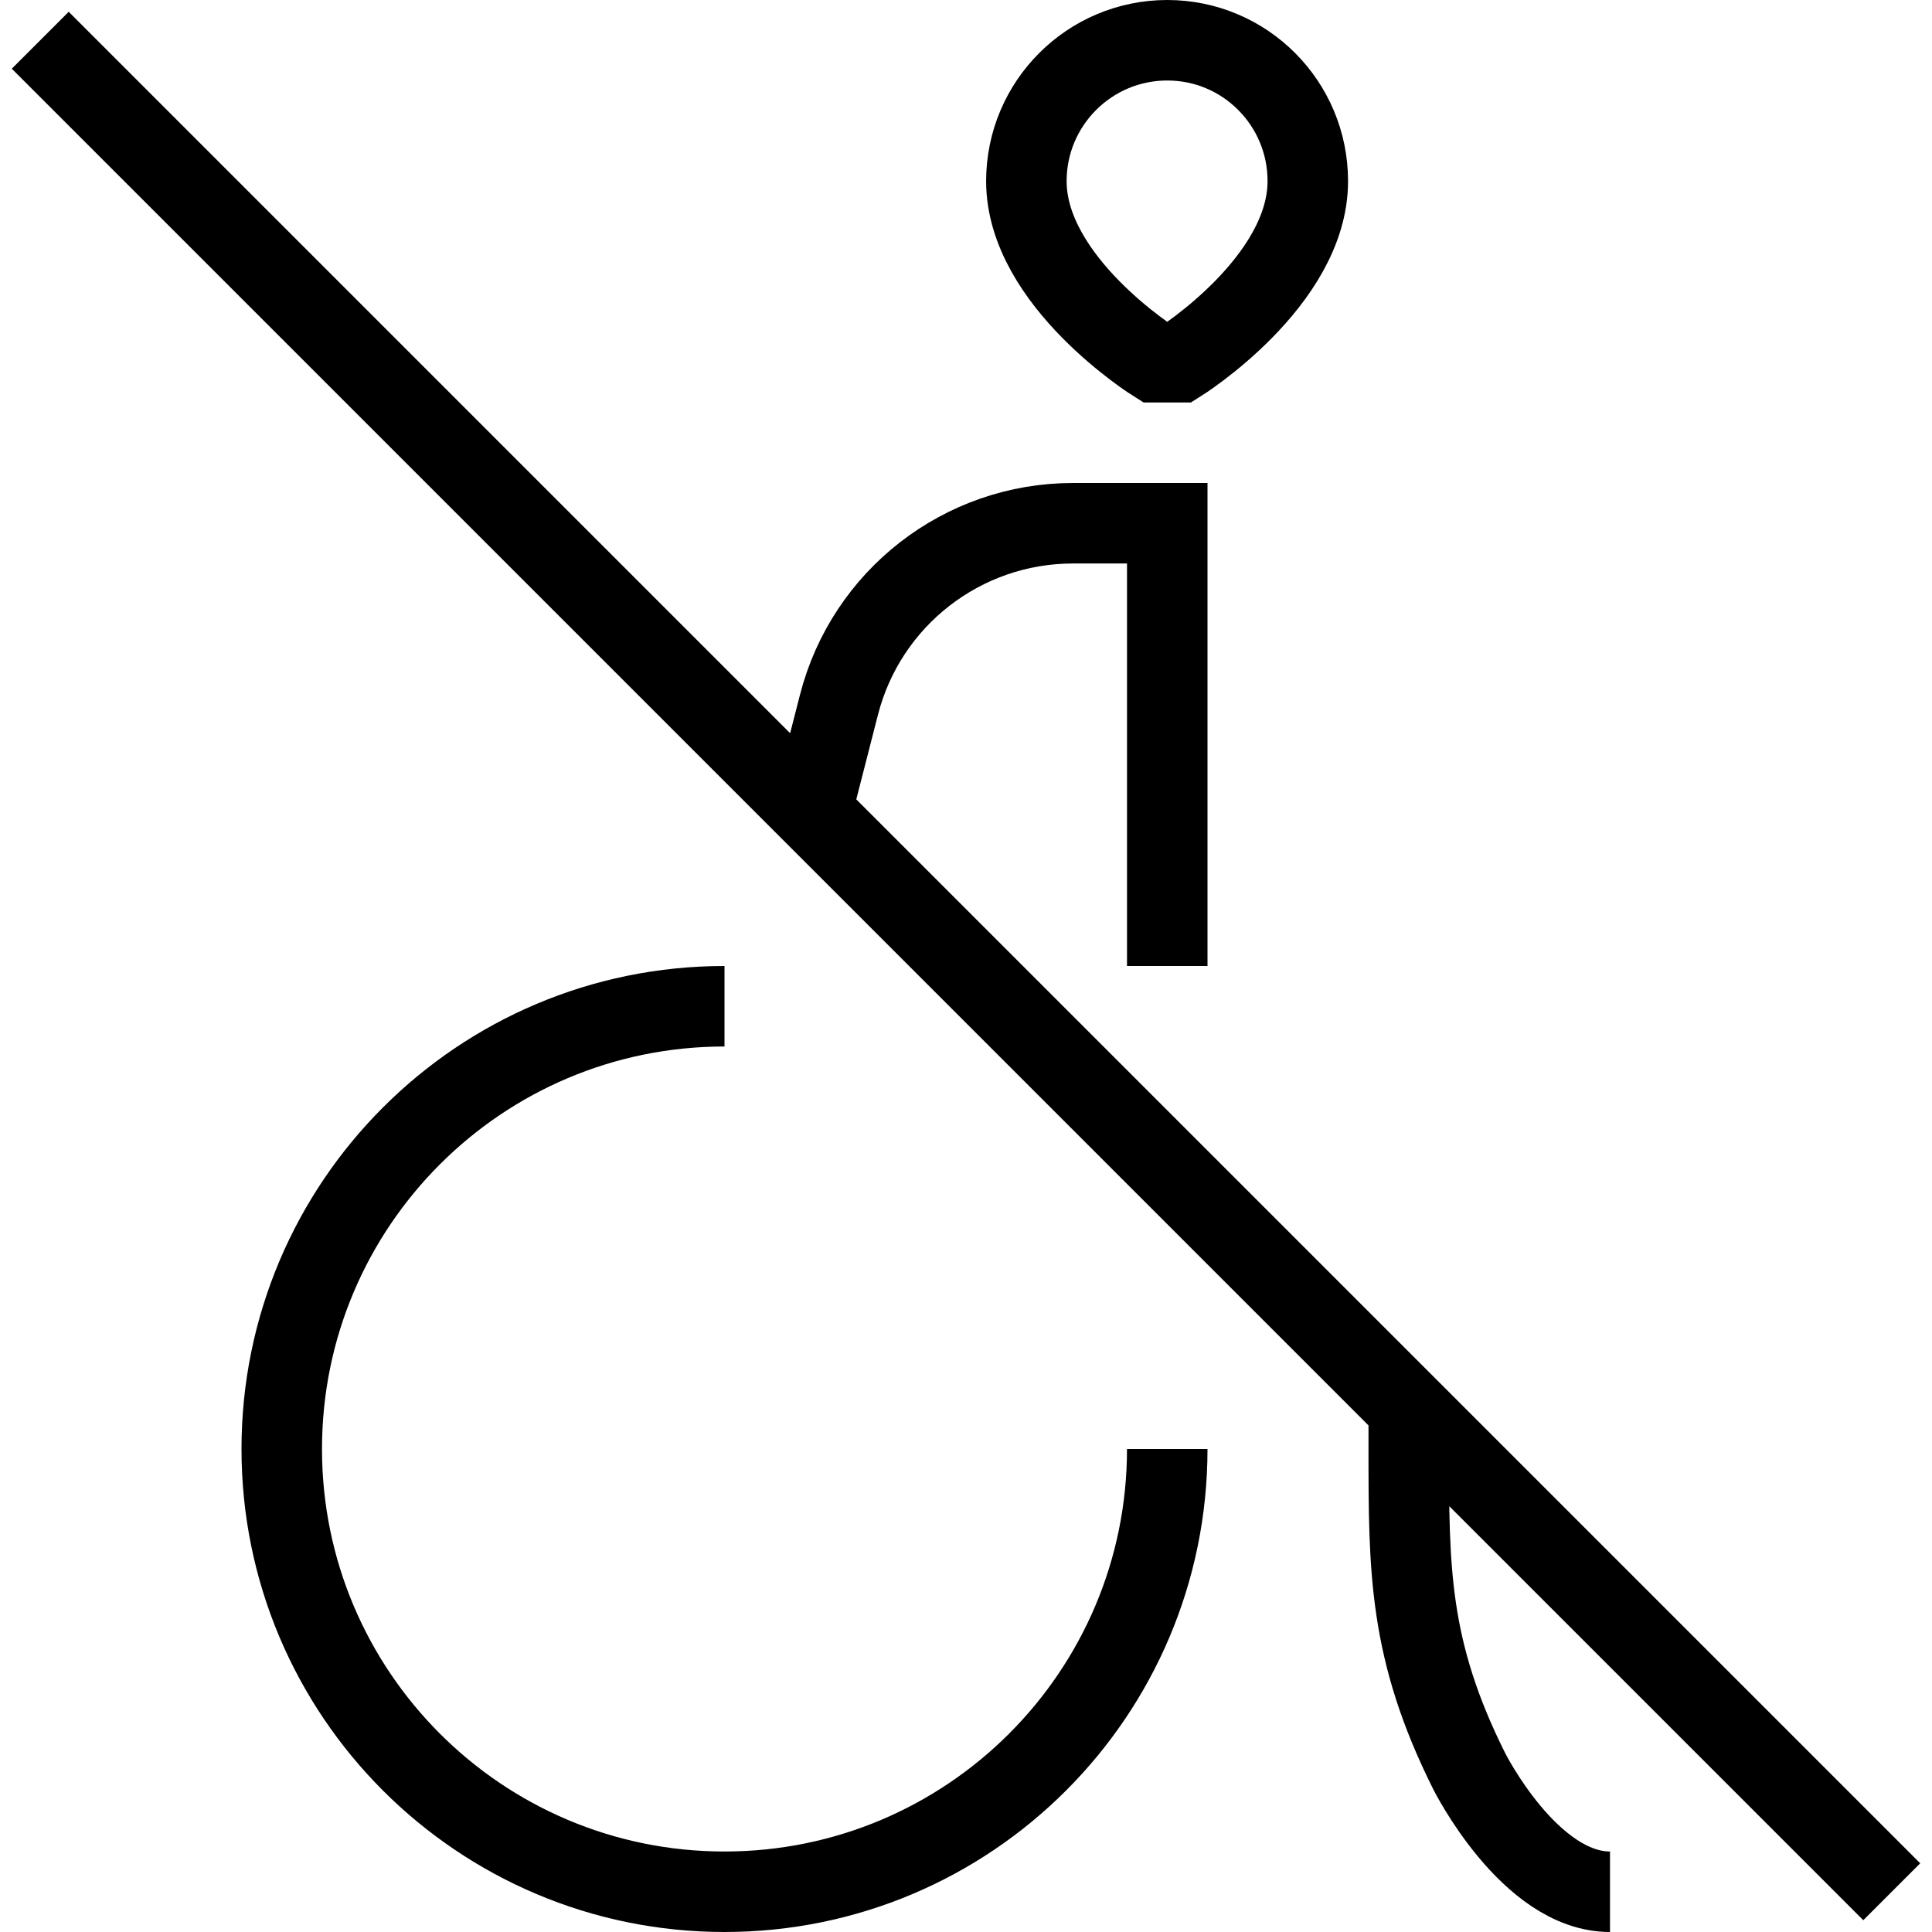 <svg xmlns="http://www.w3.org/2000/svg" fill="none" viewBox="0 0 24 24"><path stroke="#000" d="M0.5 0.5L10.082 10.082M23.5 23.5L10.082 10.082M14.5 18C14.5 21.038 12.038 23.5 9 23.5C5.962 23.5 3.5 21.038 3.5 18C3.5 14.962 5.962 12.5 9 12.5M14.5 12V6.5L13.328 6.5C11.958 6.5 10.762 7.428 10.422 8.755L10.082 10.082M17.5 17.5V18C17.5 19.5 17.5 20.5 18.25 22C18.25 22 19 23.5 20 23.5M14.35 4.5C14.35 4.5 12.75 3.5 12.75 2.25C12.75 1.284 13.534 0.5 14.5 0.5C15.466 0.5 16.246 1.284 16.246 2.25C16.246 3.5 14.65 4.5 14.65 4.5H14.35Z"></path></svg>